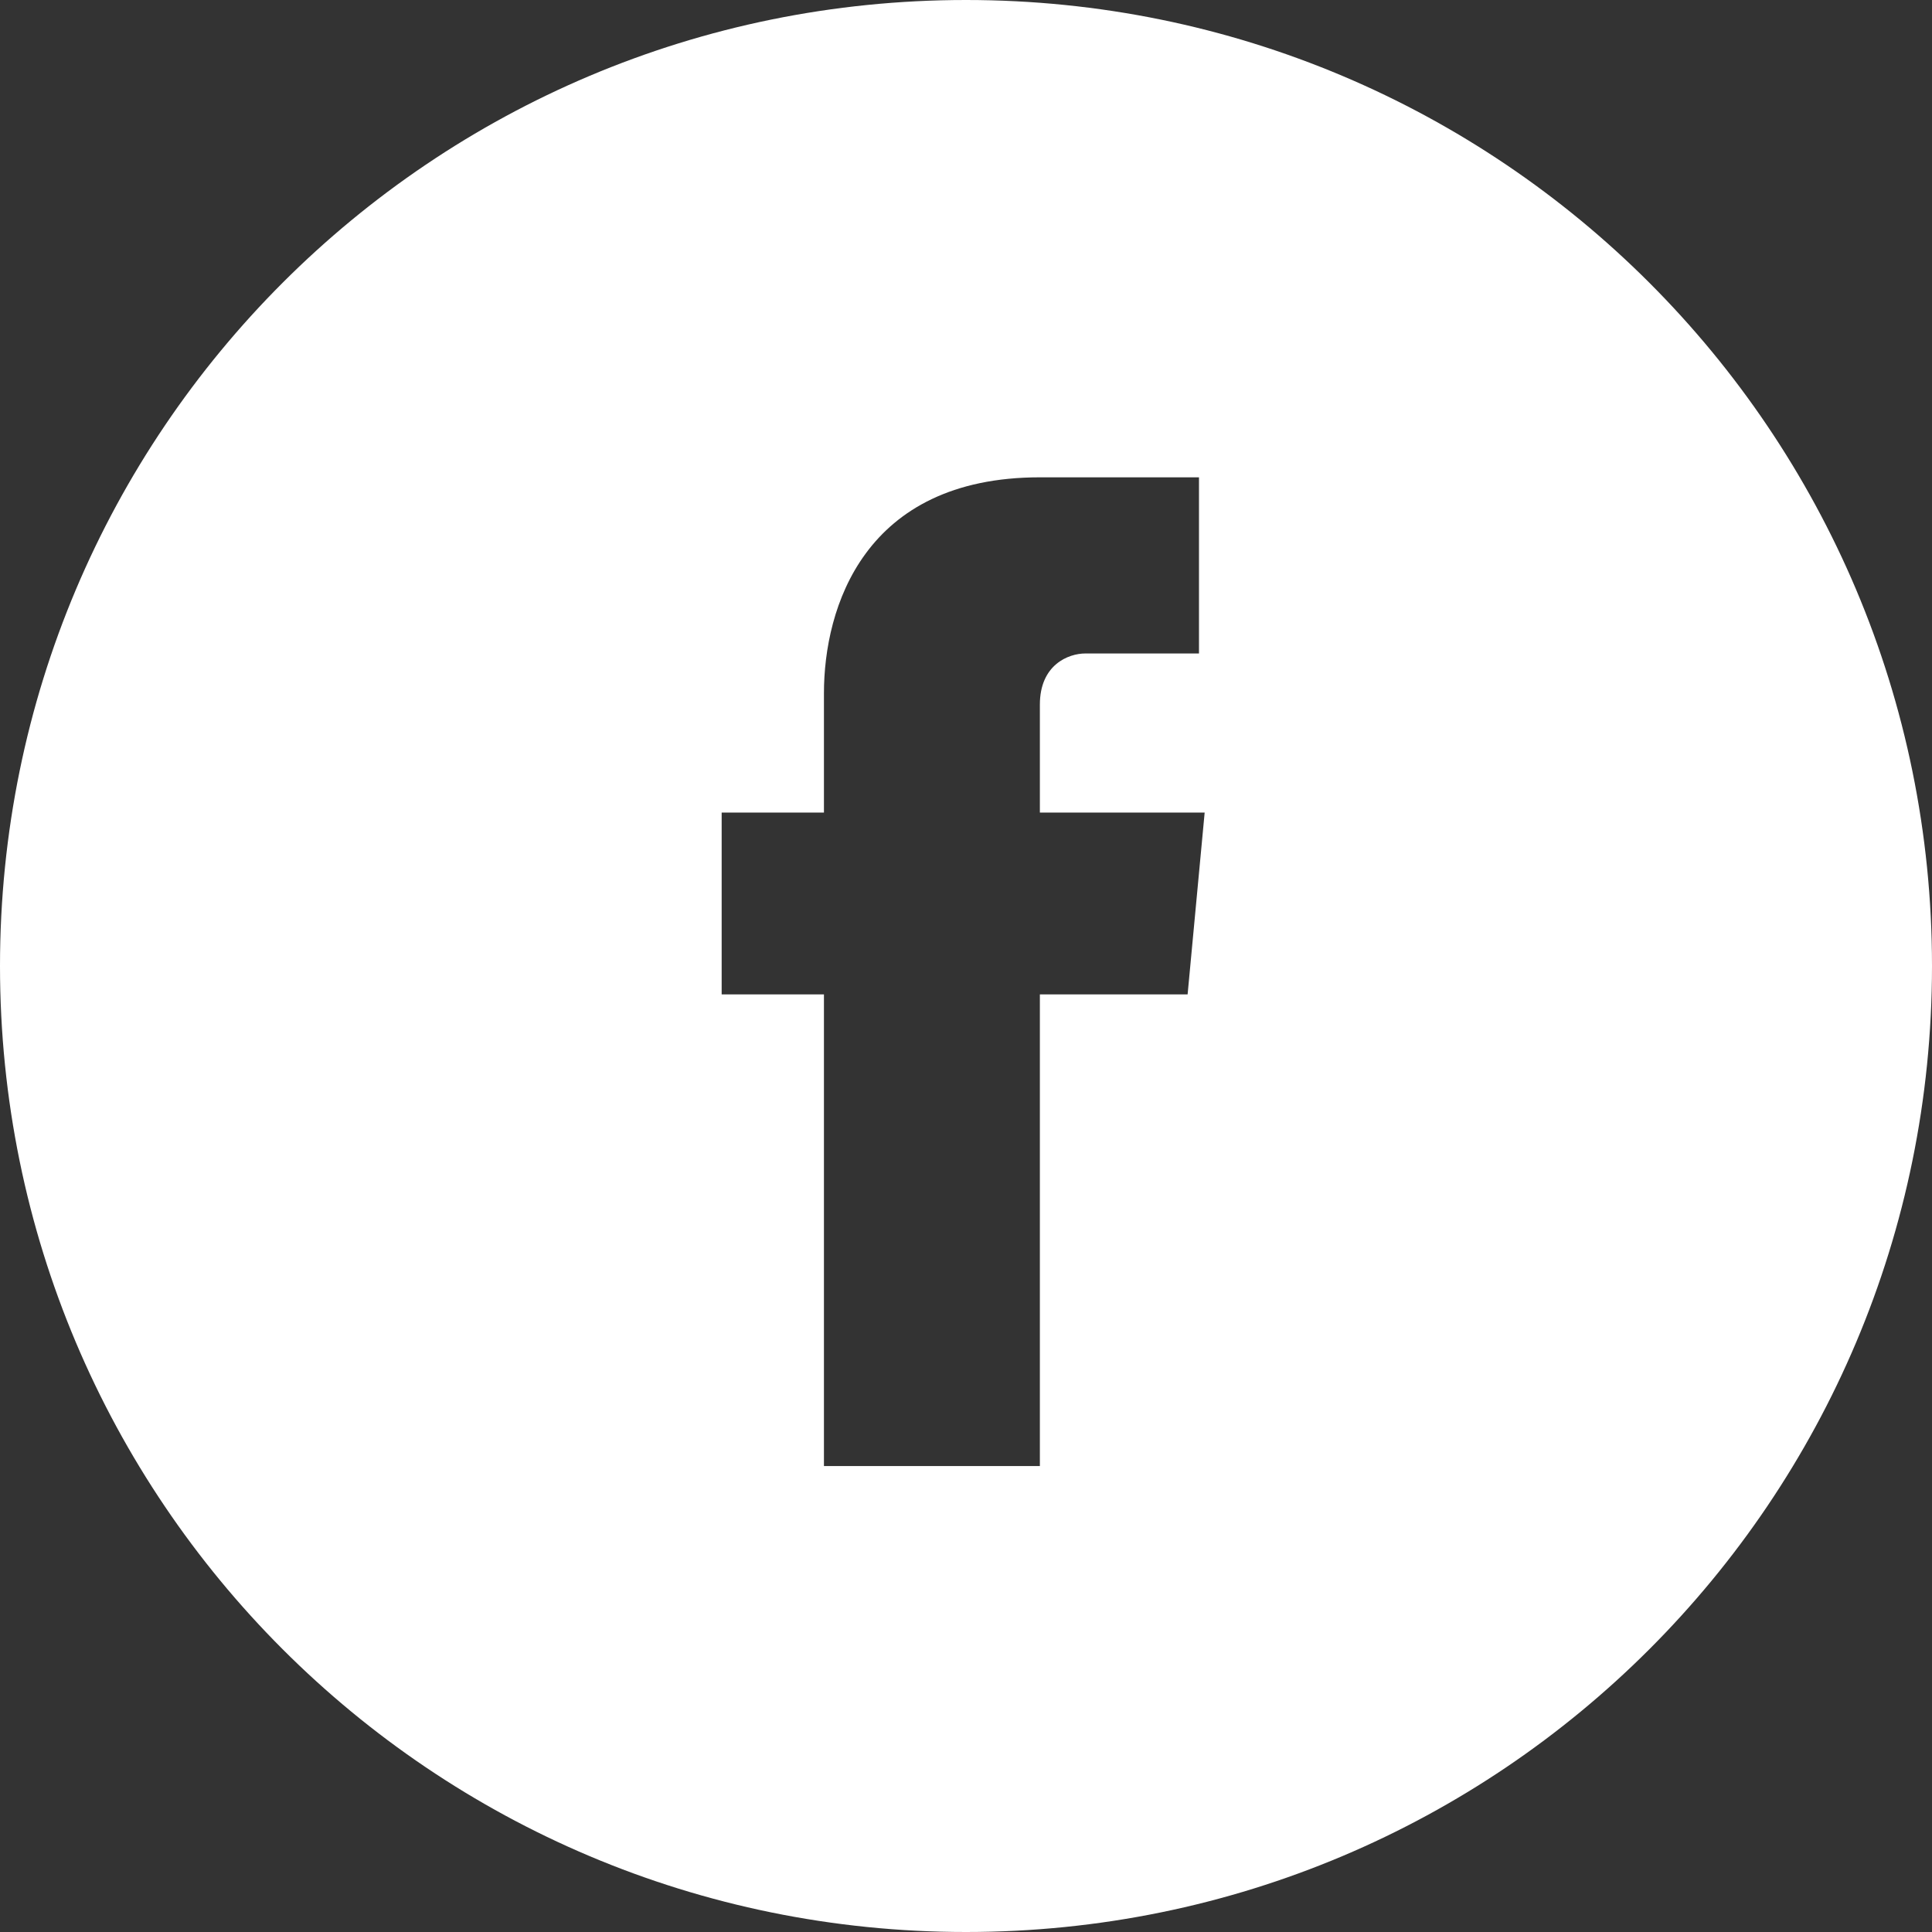 <svg enable-background="new 0 0 34 34" viewBox="0 0 34 34" xmlns="http://www.w3.org/2000/svg"><rect x="0" y="0" width="34" height="34" fill="#333333" stroke="none"/><path d="m17 0c-9.4 0-17 7.6-17 17s7.6 17 17 17 17-7.6 17-17-7.6-17-17-17zm3.9 17.5h-2.6v8.3h-3.8v-8.3h-1.8v-3.2h1.8v-2.1c0-1.5.7-3.8 3.8-3.8h2.8v3.1h-2c-.3 0-.8.2-.8.9v1.9h2.9z" fill="#fff"/></svg>